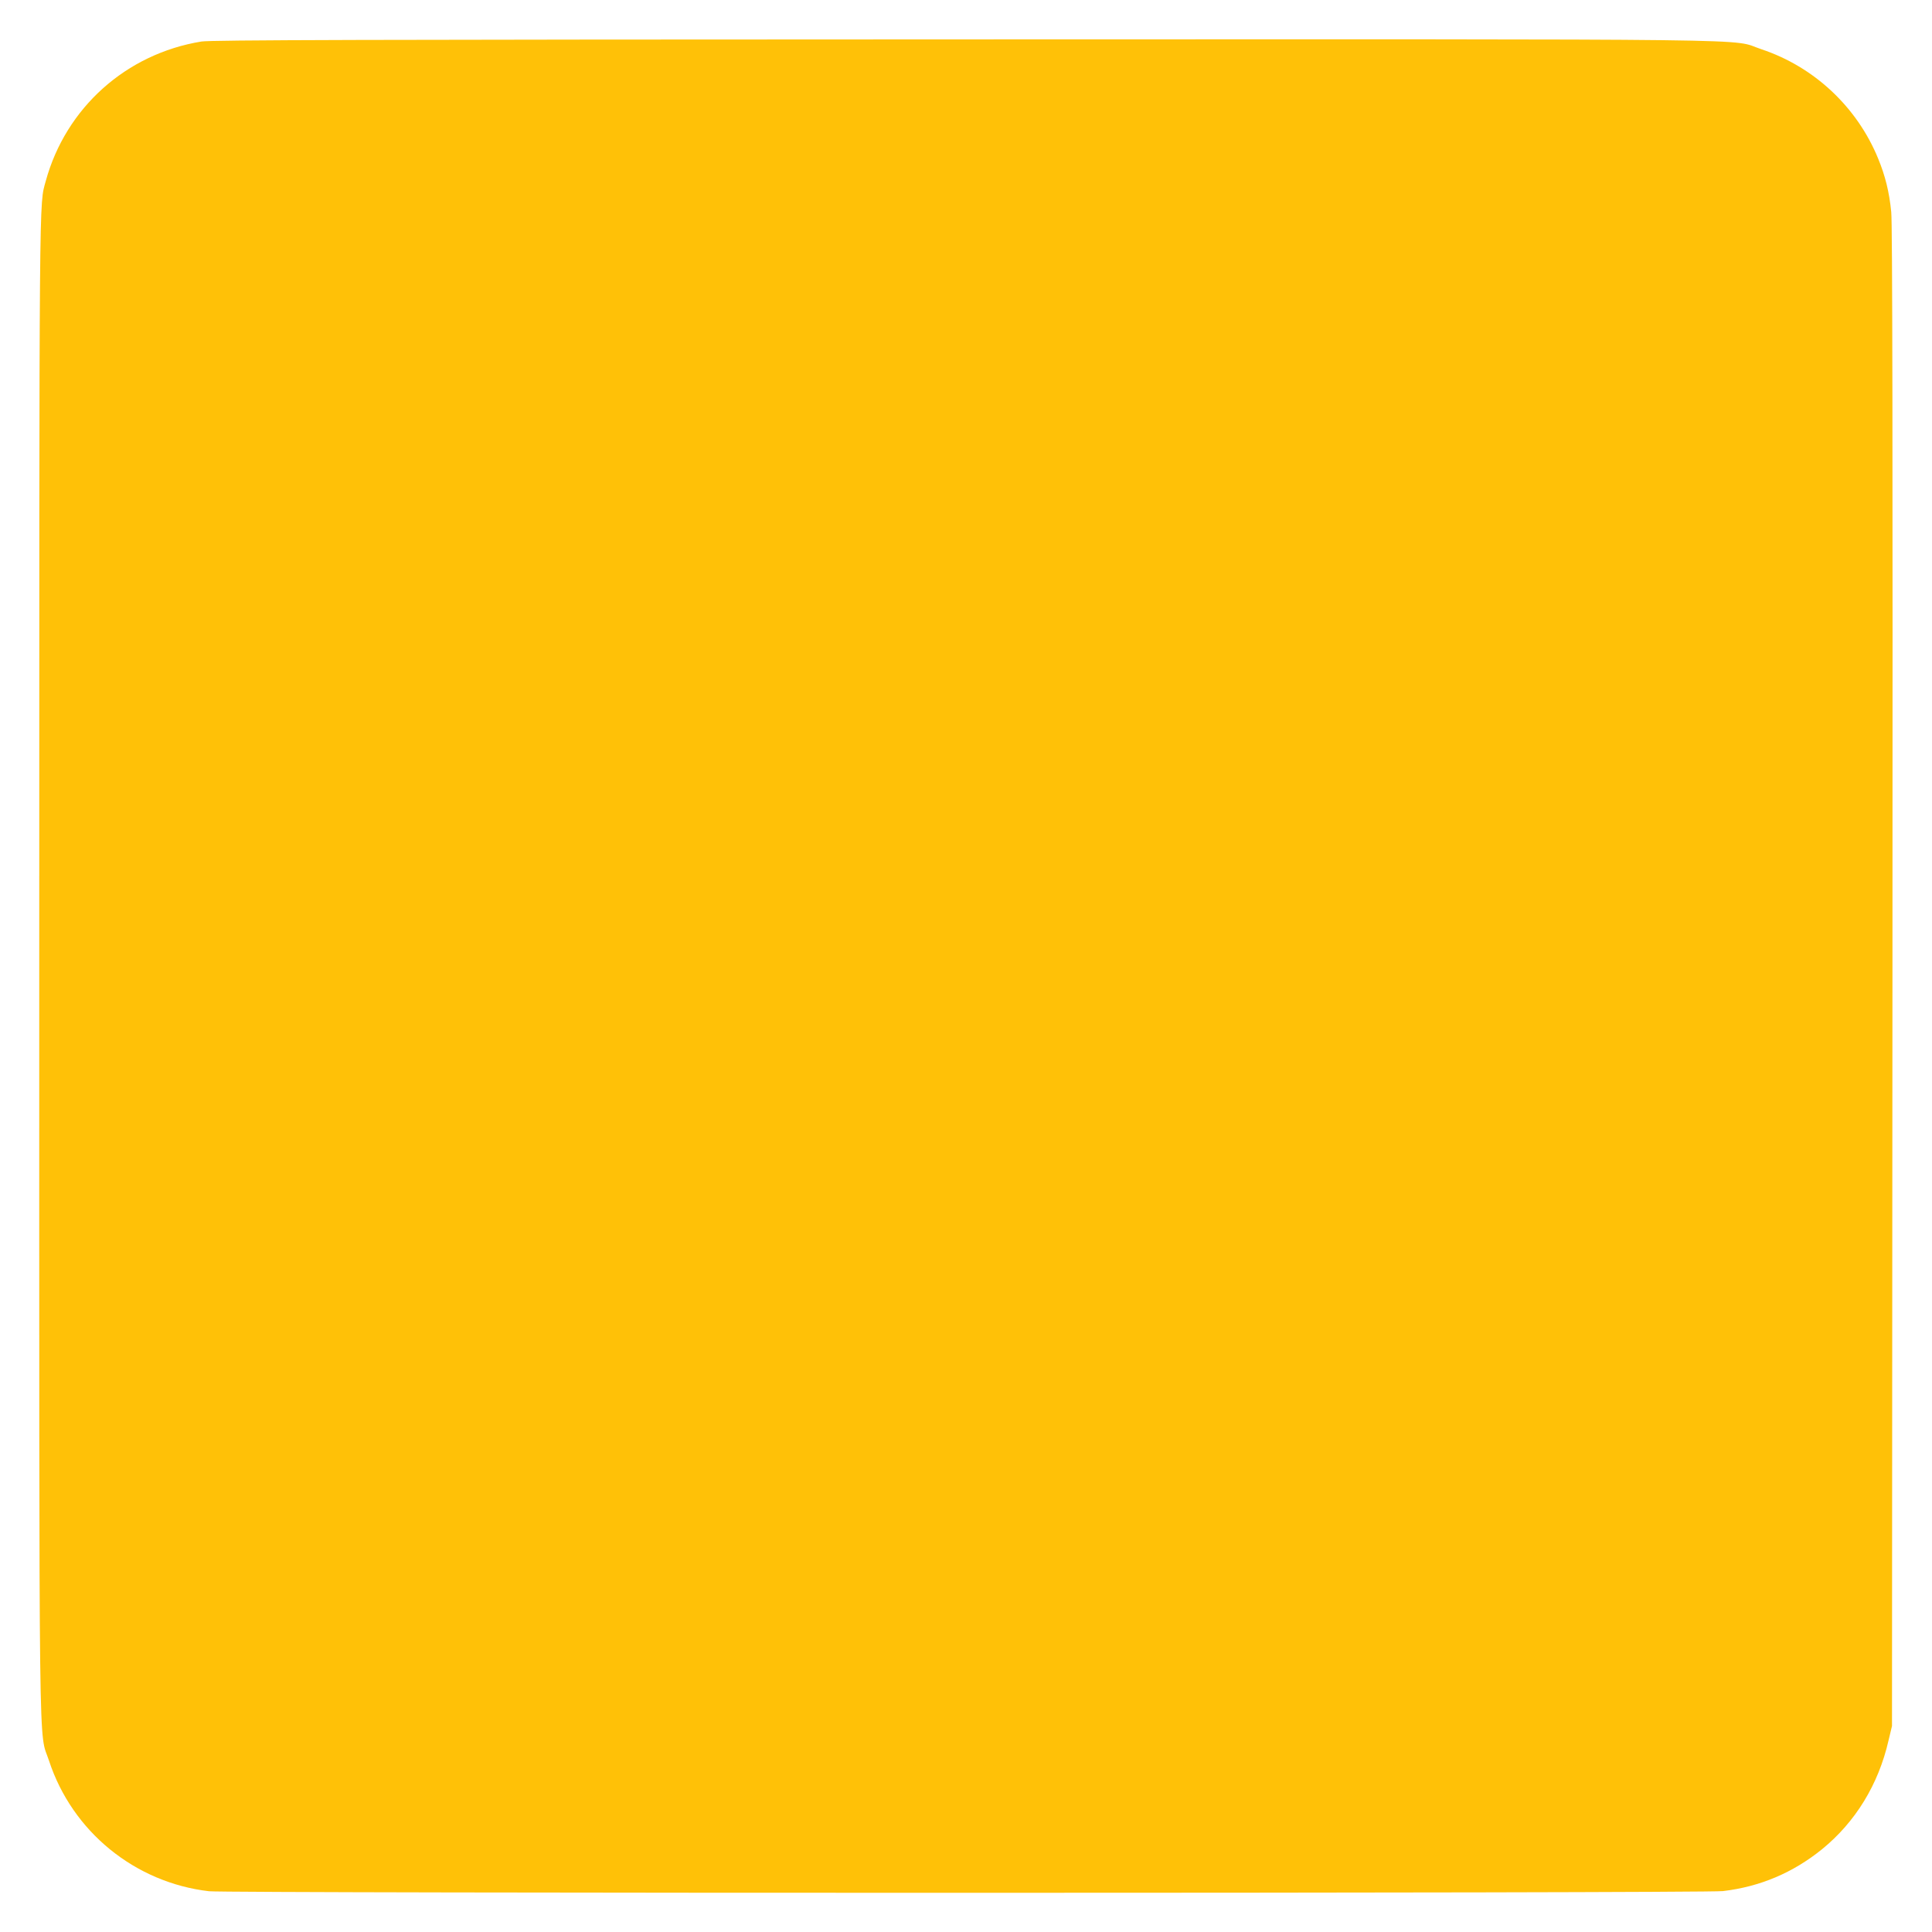 <?xml version="1.0" standalone="no"?>
<!DOCTYPE svg PUBLIC "-//W3C//DTD SVG 20010904//EN"
 "http://www.w3.org/TR/2001/REC-SVG-20010904/DTD/svg10.dtd">
<svg version="1.0" xmlns="http://www.w3.org/2000/svg"
 width="1280pt" height="1280pt" viewBox="0 0 1280 1280"
 preserveAspectRatio="xMidYMid meet">
<g transform="translate(0,1280) scale(0.1,-0.1)"
fill="#ffc107" stroke="none">
<path d="M1335 12525 c-499 -81 -899 -439 -1032 -925 -44 -164 -43 59 -43
-5198 0 -5489 -5 -5053 65 -5268 154 -469 569 -807 1060 -864 129 -14 9907
-14 10030 1 245 29 463 121 656 277 221 180 374 428 441 721 l23 96 3 4960 c2
3561 0 4991 -8 5070 -13 133 -40 241 -87 355 -140 342 -425 608 -774 724 -217
72 232 66 -5285 65 -4010 -1 -4984 -4 -5049 -14z"/>
</g>
</svg>

